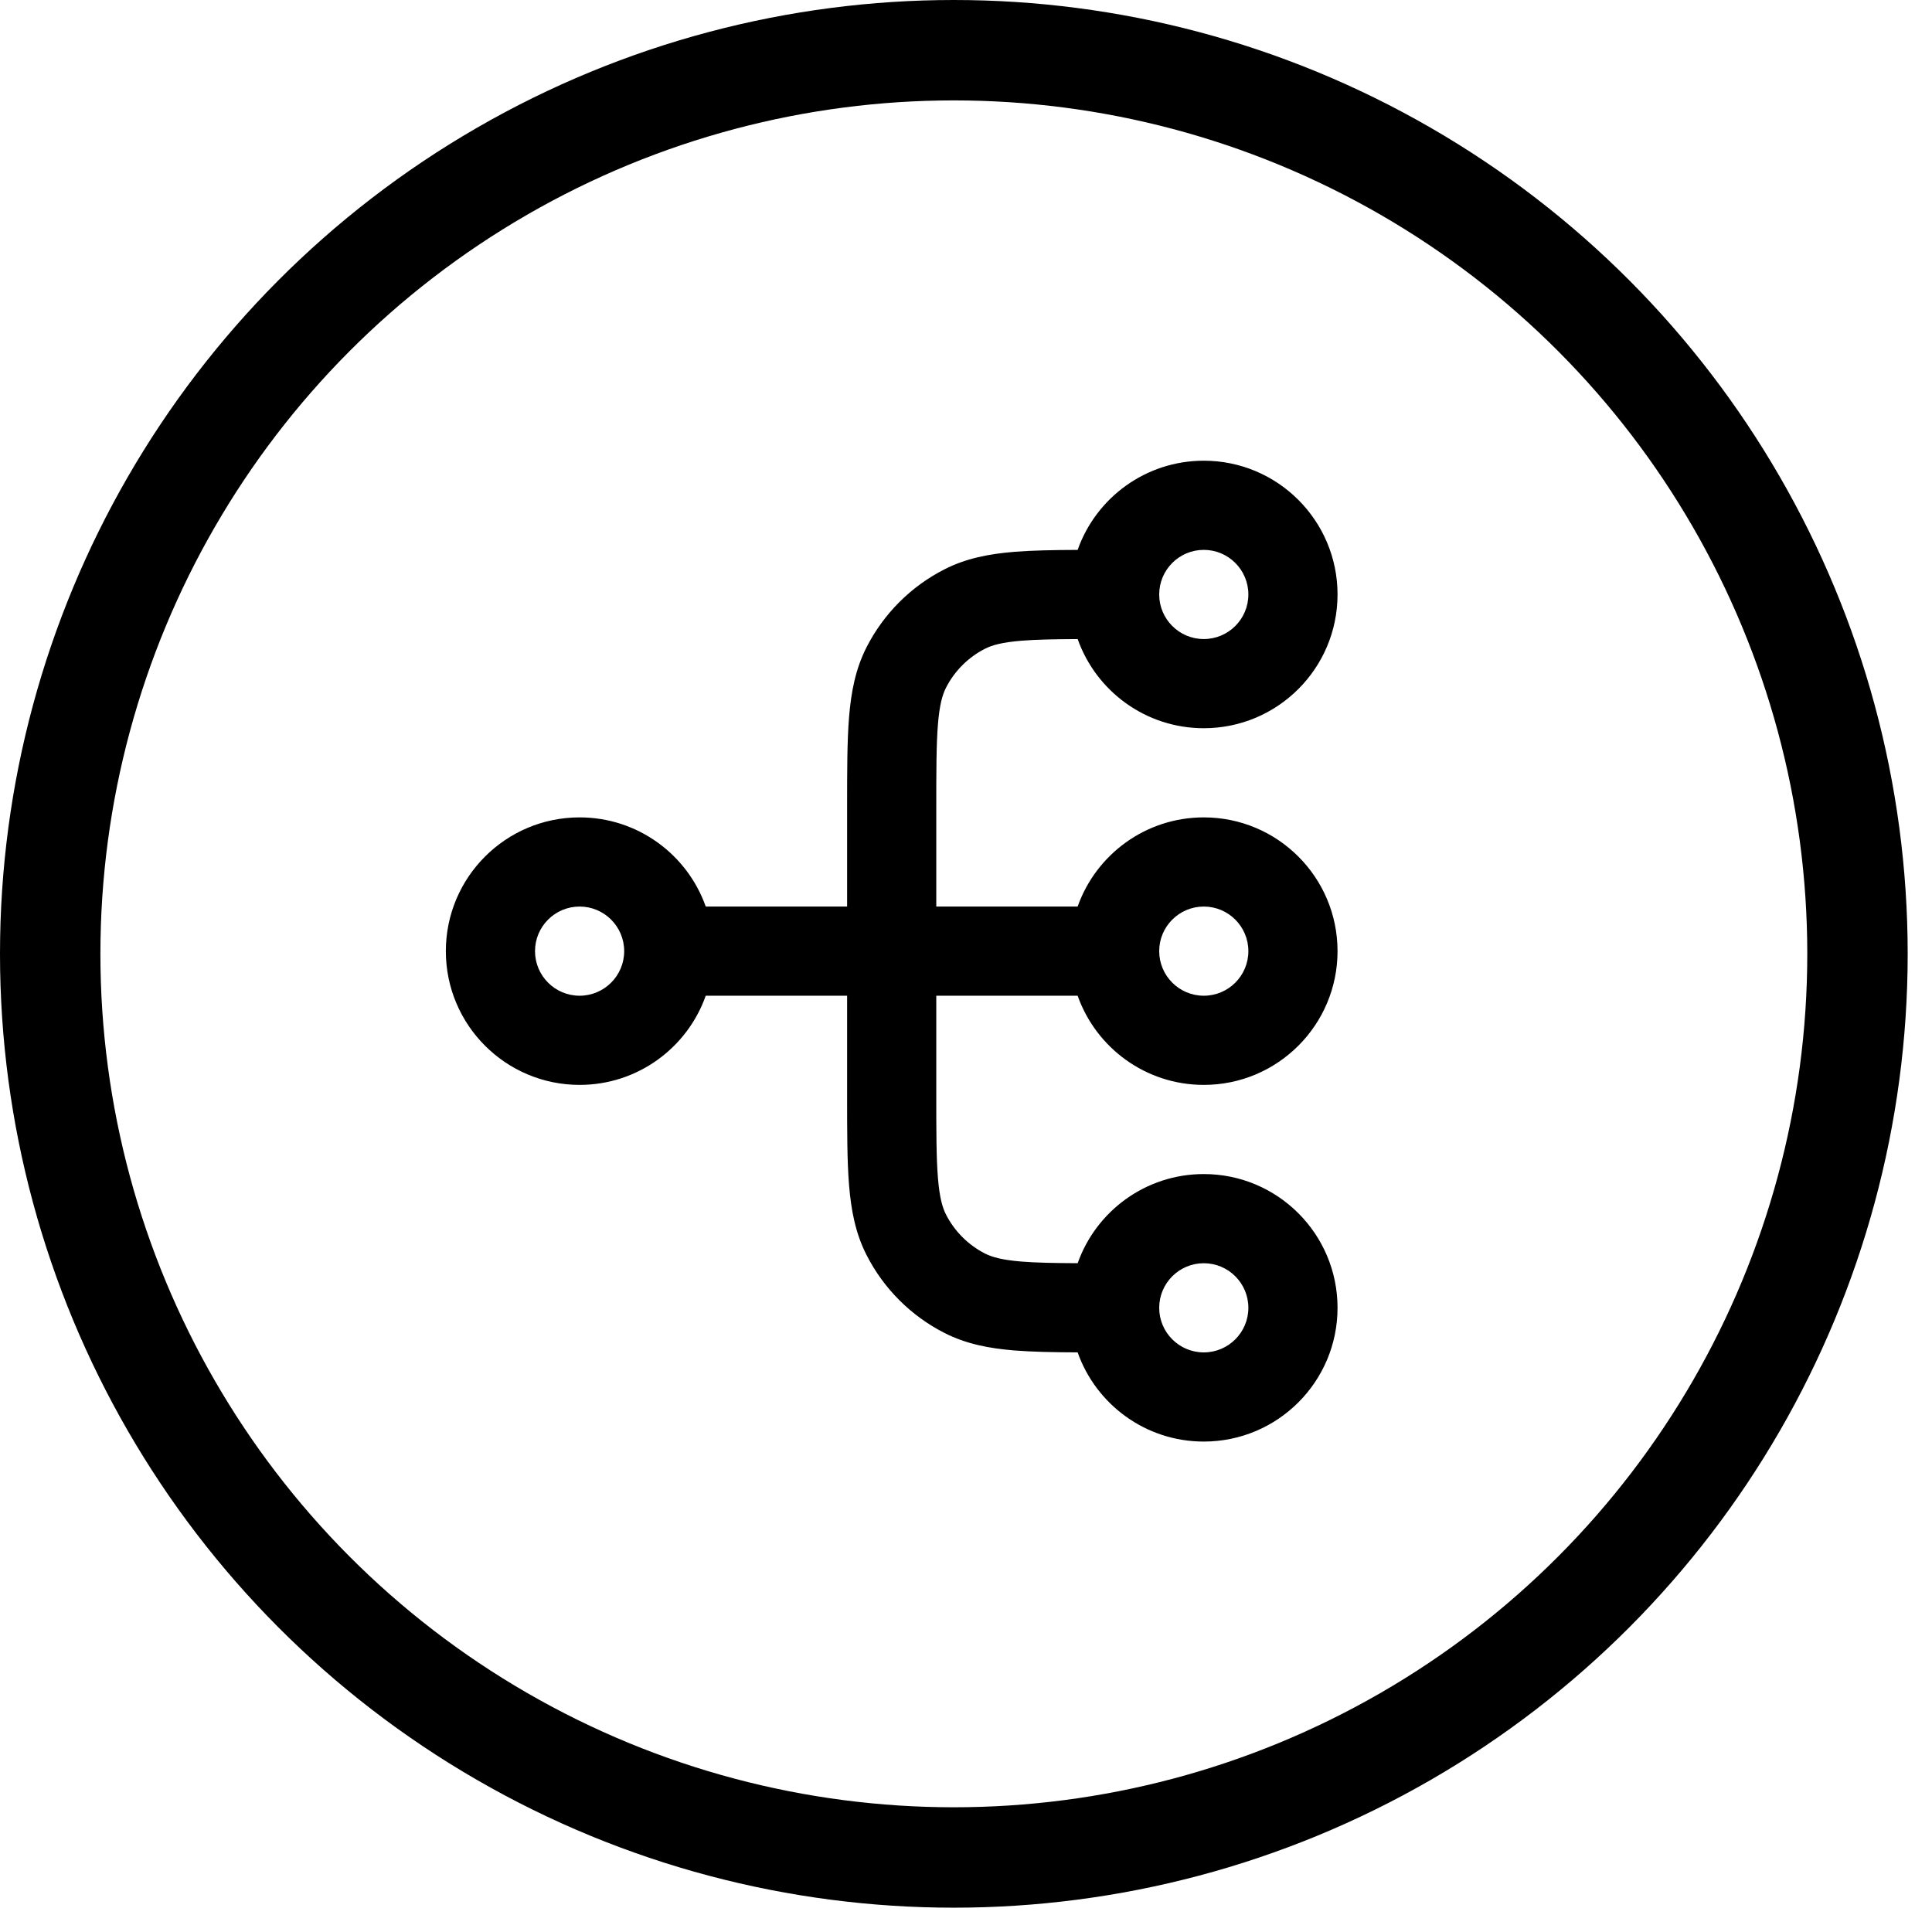<svg width="65" height="65" viewBox="0 0 65 65" fill="none" xmlns="http://www.w3.org/2000/svg">
<circle cx="32.091" cy="32.091" r="30.402" stroke="black" stroke-width="3.378"/>
<path fill-rule="evenodd" clip-rule="evenodd" d="M40.5 18.5C39.672 18.5 39 19.172 39 20C39 20.828 39.672 21.5 40.5 21.5C41.328 21.5 42 20.828 42 20C42 19.172 41.328 18.5 40.5 18.5ZM36.256 18.501C36.873 16.753 38.54 15.5 40.5 15.5C42.985 15.5 45 17.515 45 20C45 22.485 42.985 24.5 40.5 24.5C38.541 24.5 36.875 23.248 36.257 21.501C35.464 21.505 34.862 21.516 34.367 21.556C33.709 21.61 33.373 21.707 33.138 21.827C32.574 22.115 32.115 22.573 31.827 23.138C31.707 23.373 31.61 23.709 31.556 24.367C31.501 25.042 31.5 25.915 31.5 27.2V30.5H36.256C36.874 28.752 38.541 27.5 40.5 27.5C42.985 27.5 45 29.515 45 32C45 34.485 42.985 36.5 40.5 36.5C38.541 36.5 36.874 35.248 36.256 33.5H31.5V36.8C31.5 38.085 31.501 38.958 31.556 39.633C31.61 40.291 31.707 40.627 31.827 40.862C32.115 41.426 32.574 41.885 33.138 42.173C33.373 42.293 33.709 42.39 34.367 42.444C34.862 42.484 35.464 42.495 36.257 42.499C36.875 40.752 38.541 39.5 40.5 39.5C42.985 39.5 45 41.515 45 44C45 46.485 42.985 48.5 40.5 48.5C38.54 48.5 36.873 47.247 36.256 45.499C35.435 45.496 34.727 45.483 34.122 45.434C33.279 45.365 32.504 45.217 31.776 44.846C30.647 44.271 29.729 43.353 29.154 42.224C28.783 41.496 28.635 40.721 28.566 39.878C28.5 39.066 28.5 38.069 28.5 36.862V33.5H23.744C23.126 35.248 21.459 36.5 19.5 36.5C17.015 36.5 15 34.485 15 32C15 29.515 17.015 27.5 19.5 27.5C21.459 27.5 23.126 28.752 23.744 30.5H28.5V27.138C28.5 25.931 28.5 24.934 28.566 24.122C28.635 23.279 28.783 22.504 29.154 21.776C29.729 20.647 30.647 19.729 31.776 19.154C32.504 18.783 33.279 18.635 34.122 18.566C34.727 18.517 35.435 18.504 36.256 18.501ZM19.5 30.5C18.672 30.5 18 31.172 18 32C18 32.828 18.672 33.5 19.5 33.5C20.328 33.5 21 32.828 21 32C21 31.172 20.328 30.5 19.5 30.5ZM40.5 30.5C39.672 30.5 39 31.172 39 32C39 32.828 39.672 33.5 40.5 33.5C41.328 33.5 42 32.828 42 32C42 31.172 41.328 30.5 40.5 30.5ZM40.5 42.5C39.672 42.5 39 43.172 39 44C39 44.828 39.672 45.5 40.5 45.5C41.328 45.5 42 44.828 42 44C42 43.172 41.328 42.5 40.5 42.5Z" fill="black"/>
</svg>

